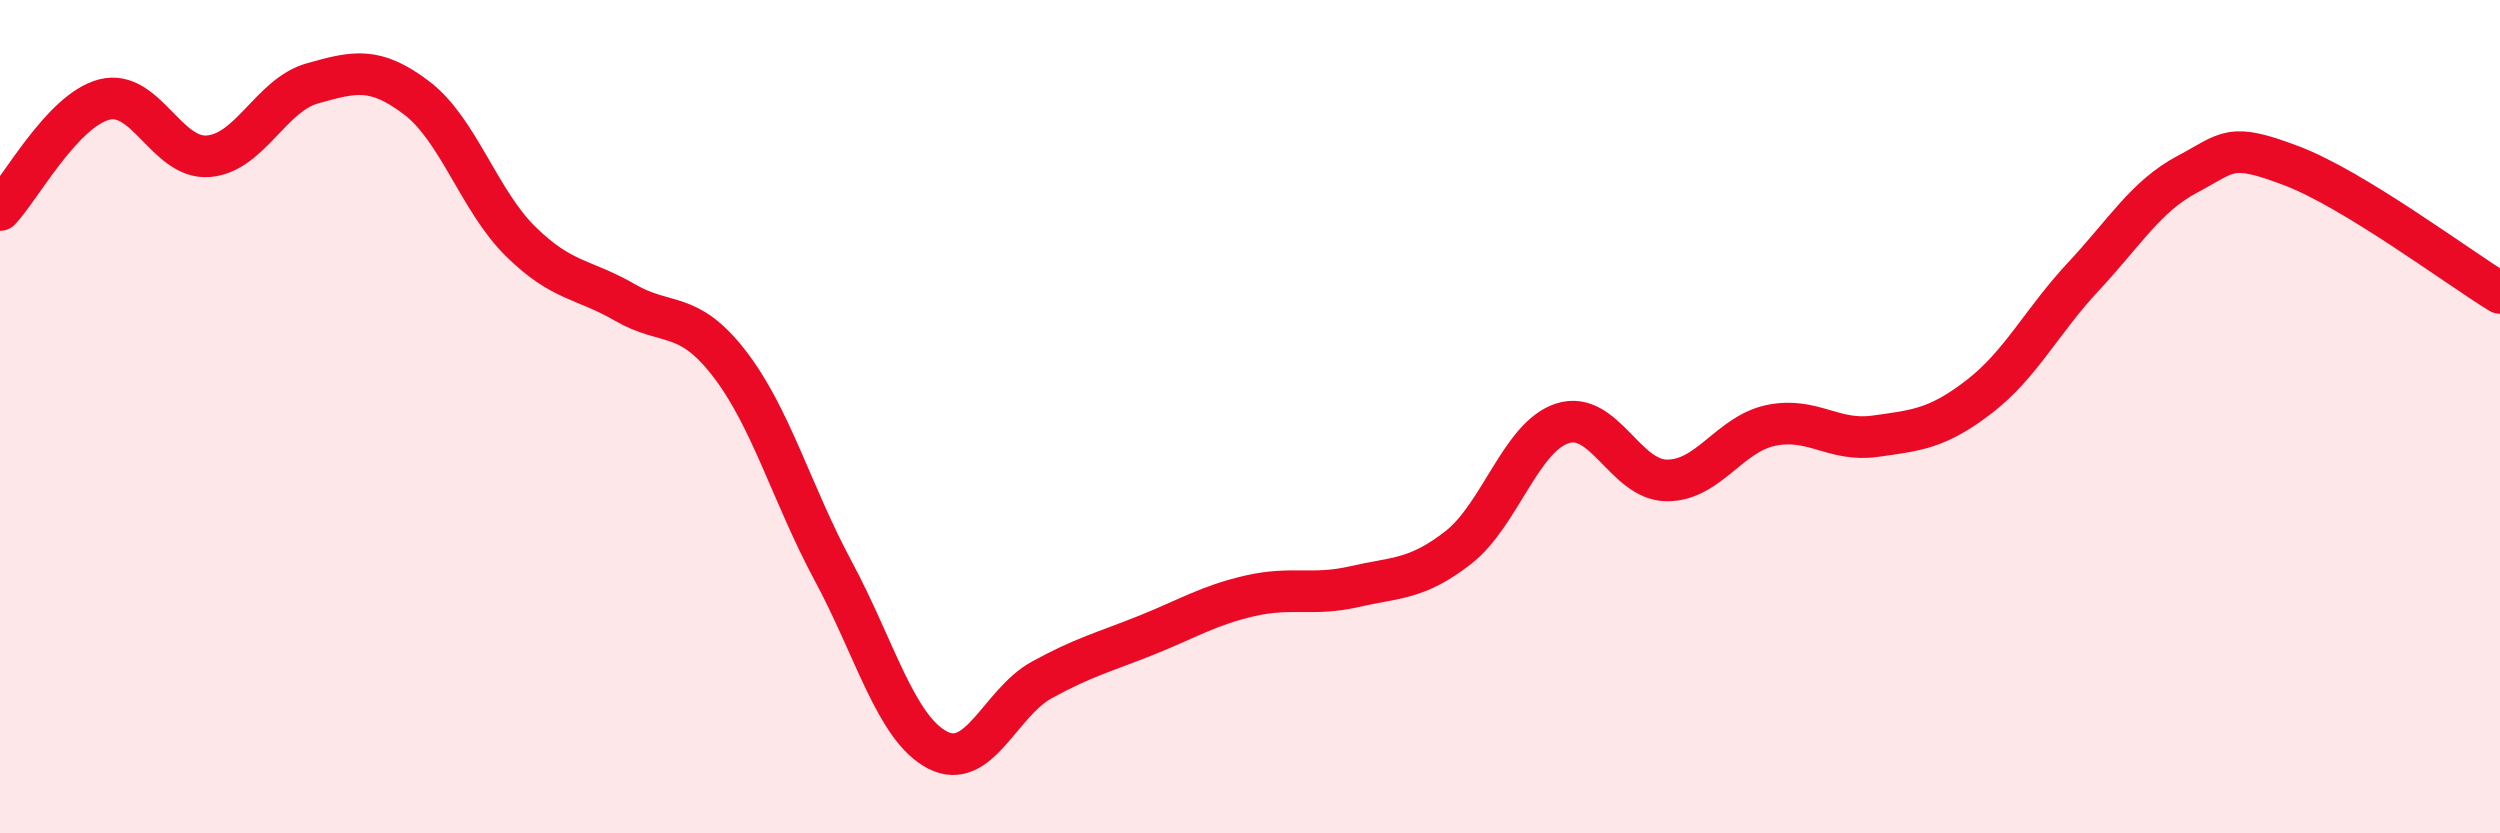 
    <svg width="60" height="20" viewBox="0 0 60 20" xmlns="http://www.w3.org/2000/svg">
      <path
        d="M 0,5.04 C 0.5,4.51 1.5,2.65 2.5,2.39 C 3.5,2.13 4,3.83 5,3.75 C 6,3.67 6.5,2.28 7.5,2 C 8.5,1.72 9,1.59 10,2.35 C 11,3.11 11.5,4.82 12.5,5.8 C 13.5,6.78 14,6.68 15,7.26 C 16,7.84 16.5,7.43 17.5,8.72 C 18.5,10.01 19,11.85 20,13.71 C 21,15.57 21.5,17.48 22.5,18 C 23.5,18.52 24,16.87 25,16.32 C 26,15.77 26.5,15.65 27.5,15.25 C 28.5,14.85 29,14.53 30,14.3 C 31,14.07 31.5,14.31 32.5,14.08 C 33.5,13.85 34,13.92 35,13.14 C 36,12.36 36.5,10.48 37.5,10.16 C 38.5,9.84 39,11.52 40,11.53 C 41,11.54 41.5,10.42 42.5,10.21 C 43.5,10 44,10.61 45,10.47 C 46,10.33 46.5,10.29 47.5,9.52 C 48.5,8.75 49,7.71 50,6.64 C 51,5.57 51.5,4.71 52.5,4.18 C 53.5,3.65 53.5,3.41 55,3.98 C 56.5,4.55 59,6.42 60,7.03L60 20L0 20Z"
        fill="#EB0A25"
        opacity="0.1"
        stroke-linecap="round"
        stroke-linejoin="round"
      />
      <path
        d="M 0,5.04 C 0.5,4.51 1.5,2.65 2.5,2.39 C 3.5,2.13 4,3.83 5,3.75 C 6,3.67 6.5,2.28 7.5,2 C 8.5,1.72 9,1.59 10,2.35 C 11,3.11 11.5,4.82 12.5,5.8 C 13.5,6.78 14,6.68 15,7.26 C 16,7.84 16.5,7.43 17.5,8.72 C 18.5,10.01 19,11.85 20,13.71 C 21,15.57 21.5,17.48 22.5,18 C 23.5,18.52 24,16.87 25,16.32 C 26,15.77 26.5,15.65 27.5,15.25 C 28.5,14.85 29,14.53 30,14.3 C 31,14.07 31.5,14.31 32.5,14.08 C 33.5,13.85 34,13.92 35,13.14 C 36,12.36 36.5,10.48 37.5,10.16 C 38.5,9.84 39,11.52 40,11.53 C 41,11.54 41.5,10.42 42.5,10.21 C 43.5,10 44,10.61 45,10.47 C 46,10.33 46.5,10.29 47.5,9.52 C 48.5,8.75 49,7.71 50,6.64 C 51,5.57 51.5,4.71 52.5,4.18 C 53.5,3.65 53.5,3.41 55,3.98 C 56.5,4.55 59,6.42 60,7.03"
        stroke="#EB0A25"
        stroke-width="1"
        fill="none"
        stroke-linecap="round"
        stroke-linejoin="round"
      />
    </svg>
  